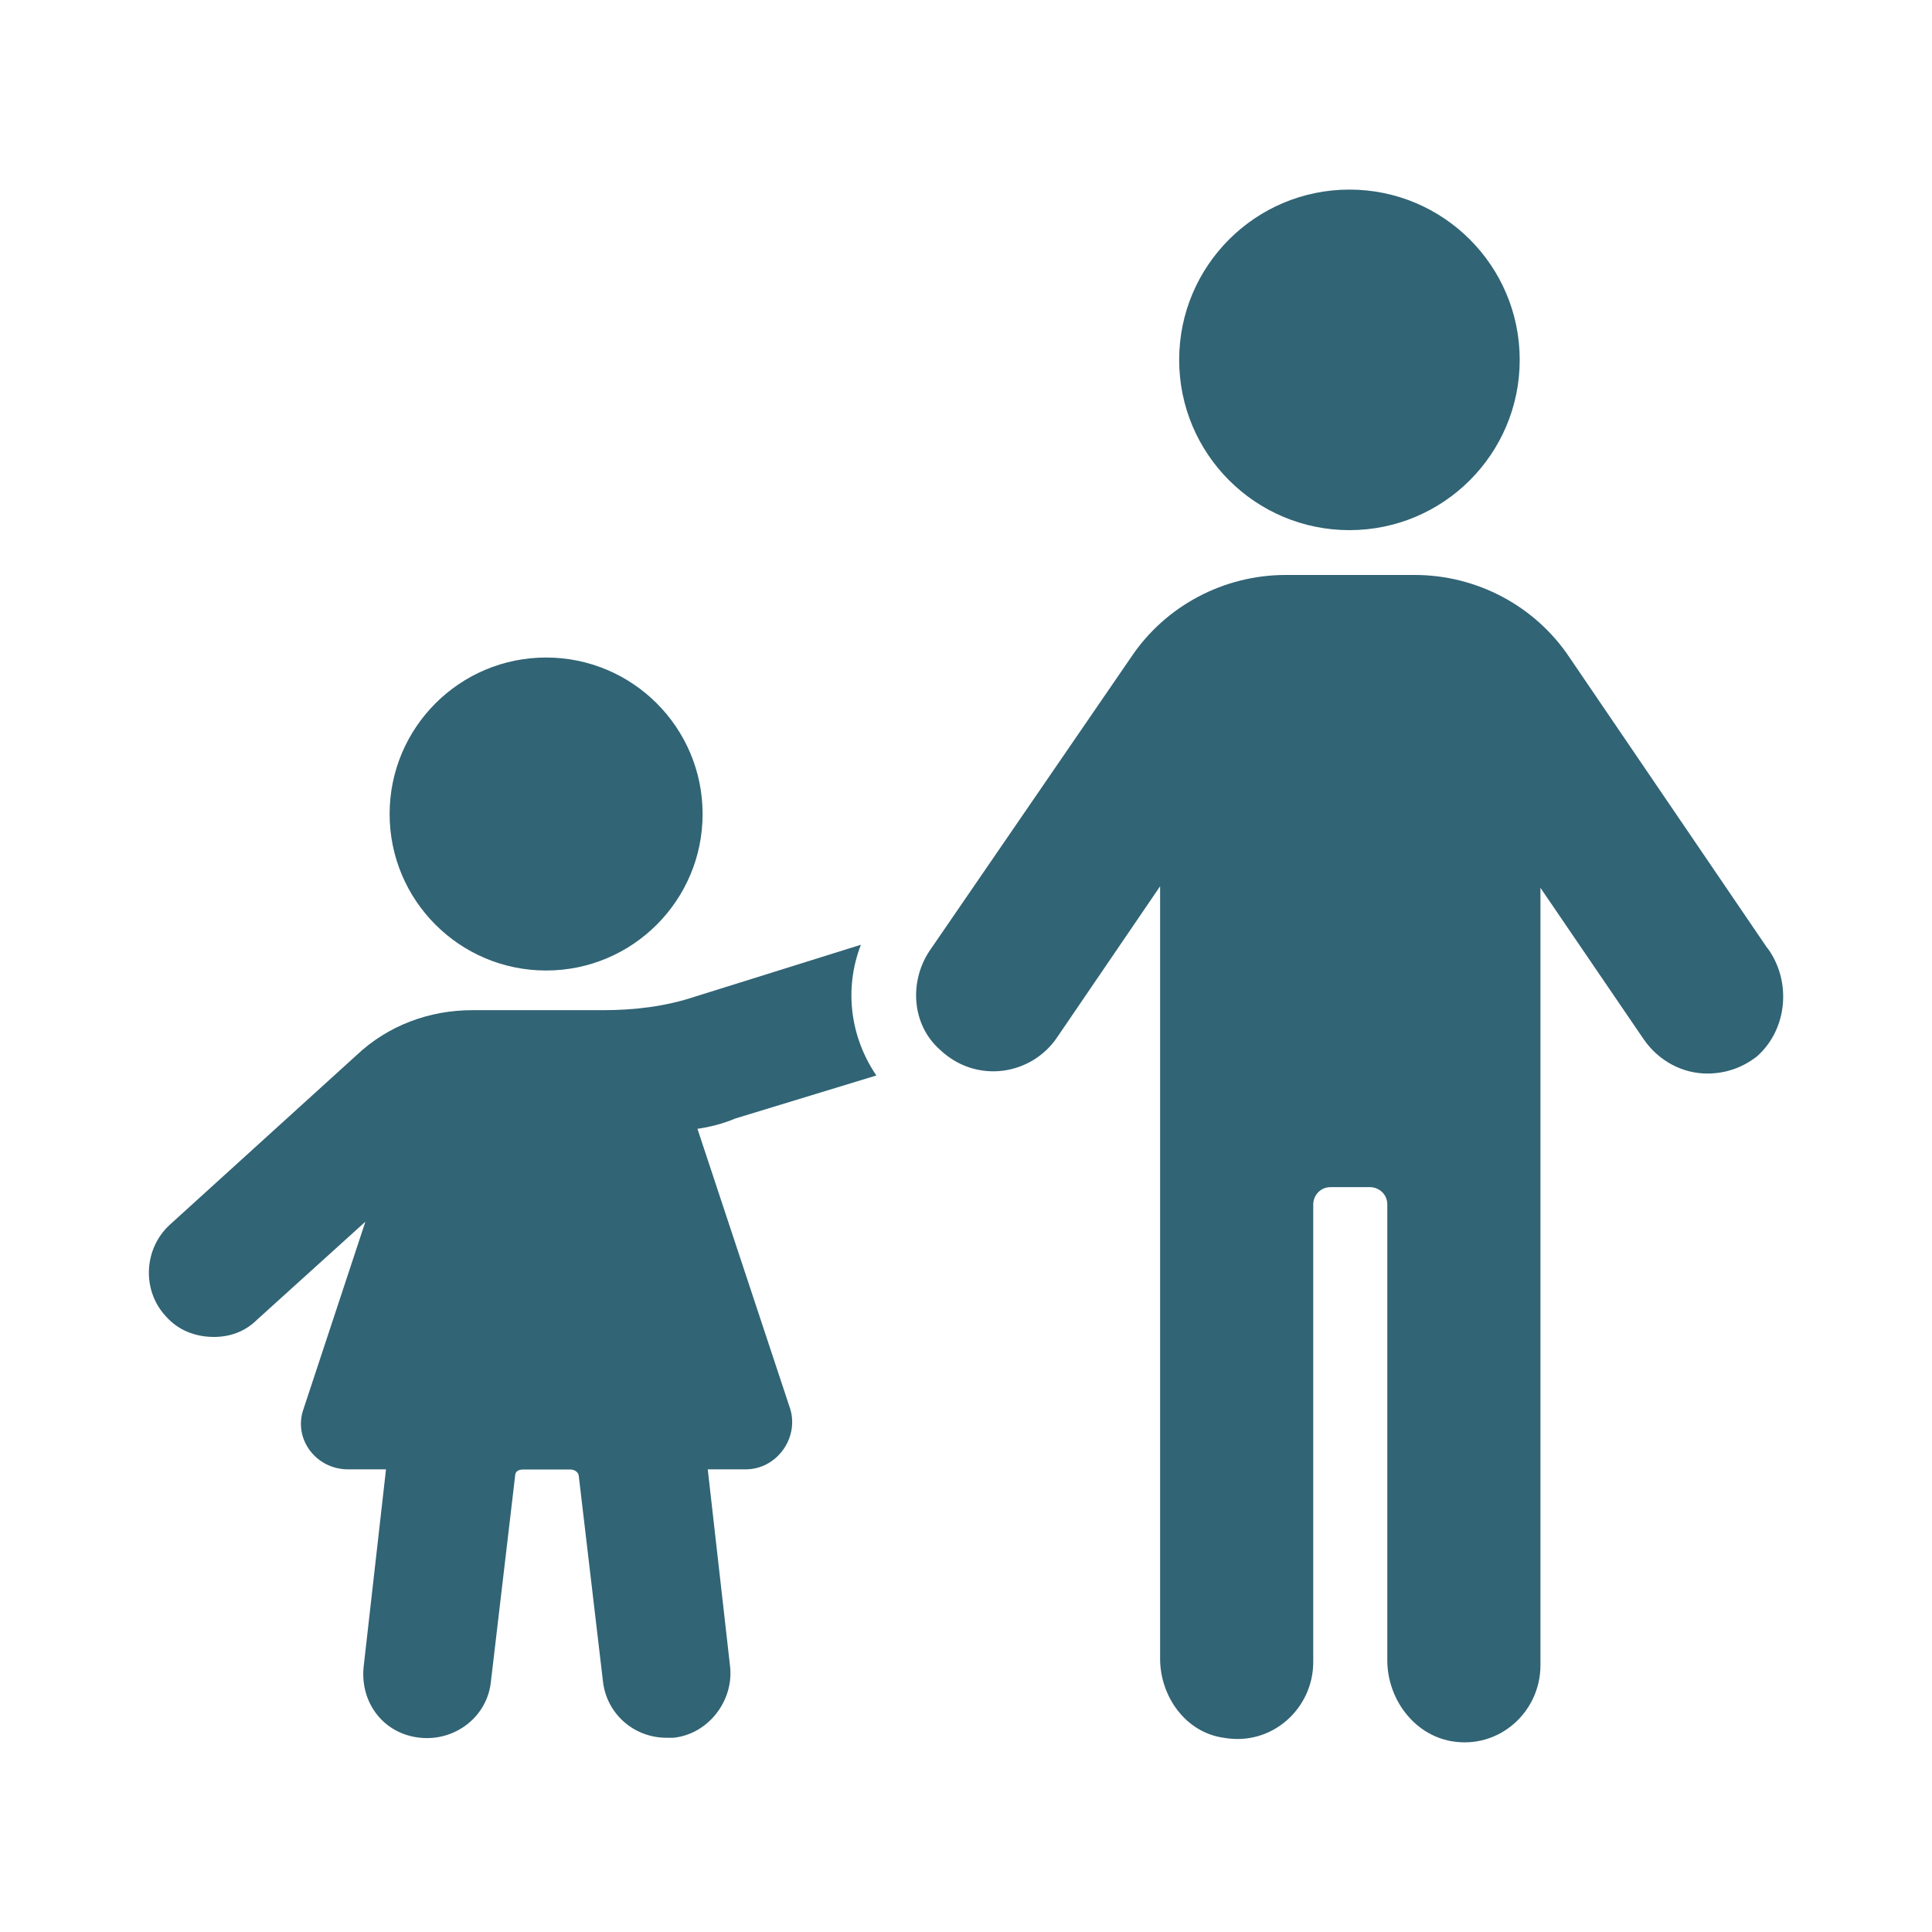 <?xml version="1.0" encoding="UTF-8"?><svg id="Capa_1" xmlns="http://www.w3.org/2000/svg" width="150" height="150" viewBox="0 0 150 150"><defs><style>.cls-1{fill:#316475;}</style></defs><path class="cls-1" d="M54.55,63.2c0,6.71-5.44,12.15-12.15,12.15s-12.15-5.44-12.15-12.15,5.44-12.15,12.15-12.15,12.15,5.44,12.15,12.15"/><path class="cls-1" d="M68.04,83.5c-2-2.94-2.54-6.68-1.2-10.15l-12.82,4.01c-2.4,.8-4.81,1.07-7.21,1.07h-10.15c-3.34,0-6.54,1.2-8.95,3.47l-14.56,13.22c-2,1.87-2.14,5.08-.27,7.08,.94,1.07,2.27,1.6,3.74,1.6,1.2,0,2.4-.4,3.34-1.34l8.41-7.61-4.81,14.56c-.8,2.27,.94,4.67,3.47,4.67h2.94l-1.74,15.36c-.27,2.81,1.6,5.21,4.41,5.48,2.67,.27,5.21-1.6,5.48-4.41l1.87-15.89c0-.4,.27-.53,.67-.53h3.61c.4,0,.67,.27,.67,.53l1.87,15.89c.27,2.54,2.4,4.41,4.94,4.41h.53c2.67-.27,4.67-2.81,4.41-5.48l-1.74-15.36h2.94c2.4,0,4.14-2.4,3.47-4.67l-7.21-21.77c.94-.13,2-.4,2.94-.8l10.95-3.34Z"/><path class="cls-1" d="M137.22,73.62l-15.36-22.57c-2.67-4.01-7.21-6.41-12.02-6.41h-10.02c-4.81,0-9.35,2.4-12.02,6.41l-15.49,22.57c-1.74,2.4-1.6,5.88,.67,7.88,2.81,2.67,7.08,2,9.08-.94l8.01-11.75v59.97c0,2.94,2,5.74,4.94,6.14,3.74,.67,6.95-2.27,6.95-5.88v-35.53c0-.67,.53-1.34,1.34-1.34h3.07c.67,0,1.34,.53,1.34,1.34v35.39c0,2.94,2,5.74,4.94,6.28,3.74,.67,6.95-2.27,6.95-5.88v-60.37l8.01,11.75c1.2,1.74,3.07,2.67,4.94,2.67,1.34,0,2.67-.4,3.87-1.34,2.4-2.14,2.67-5.88,.8-8.41h0Z"/><path class="cls-1" d="M117.99,27.94c0,7.3-5.92,13.22-13.22,13.22s-13.22-5.92-13.22-13.22,5.92-13.22,13.22-13.22,13.22,5.92,13.22,13.22"/></svg>